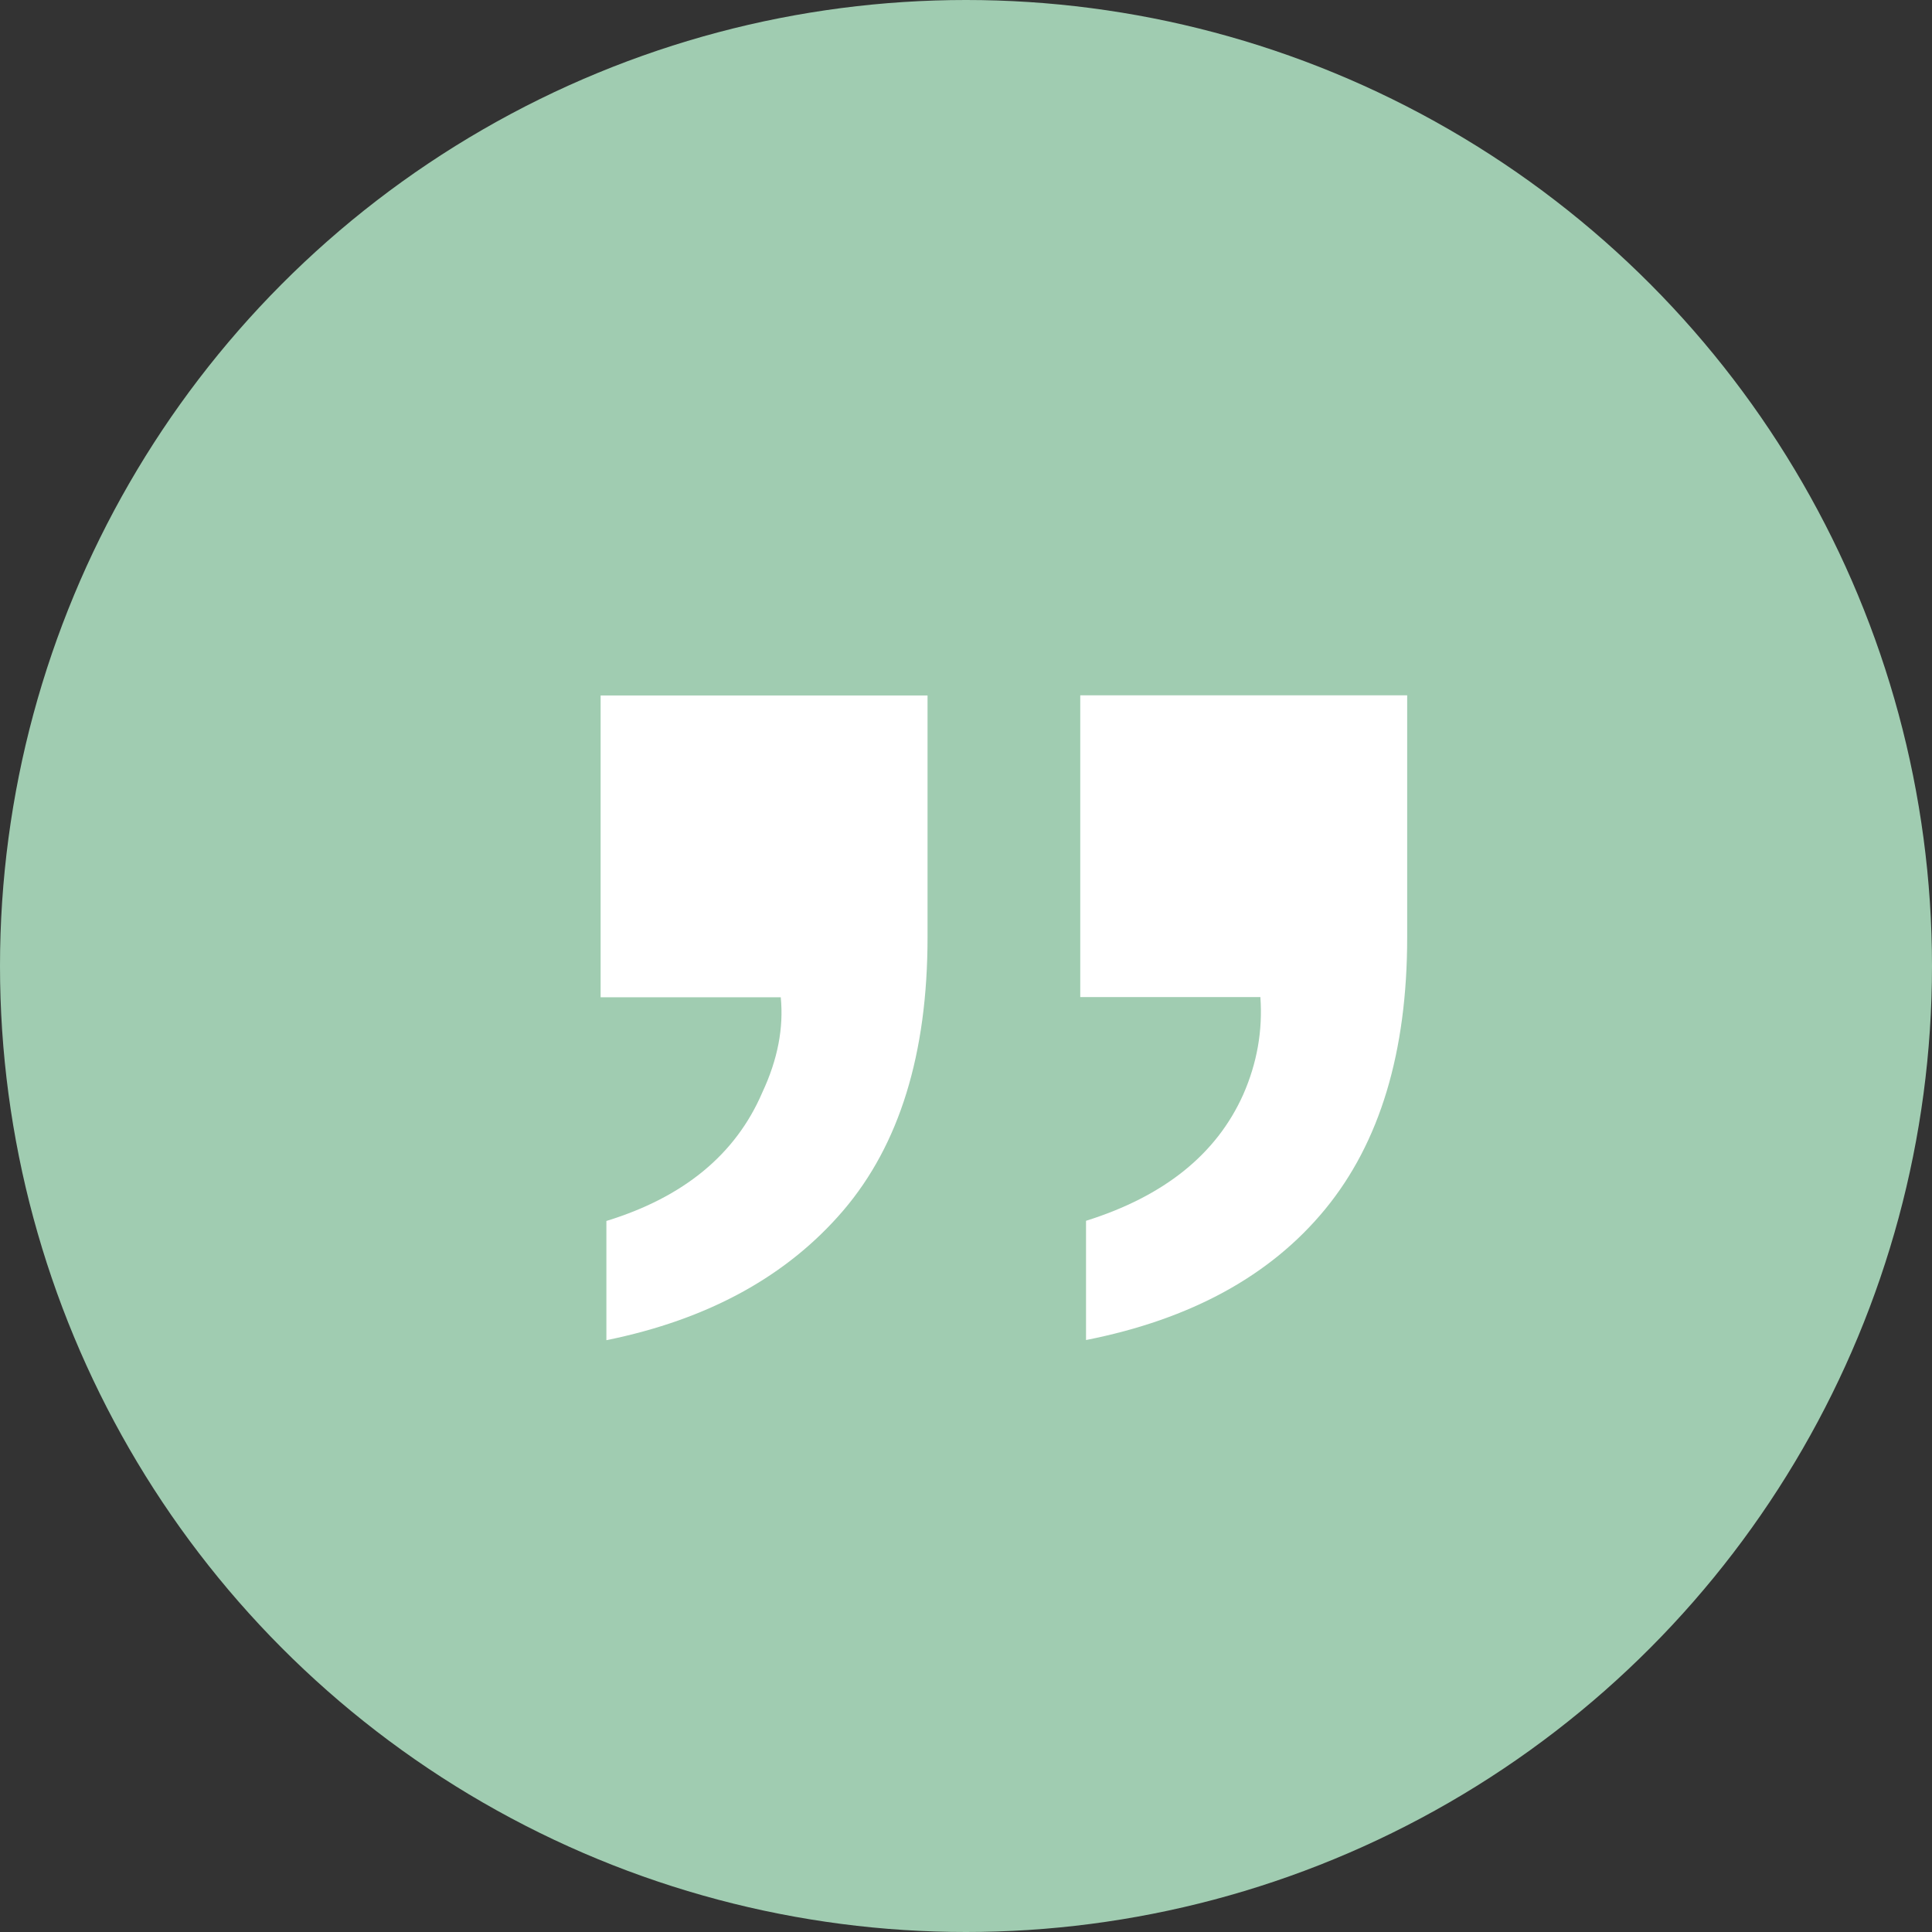 <svg xmlns="http://www.w3.org/2000/svg" id="Layer_2" viewBox="0 0 120.56 120.56"><rect x="0" y="0" width="120.56" height="120.56" fill="#333333" stroke="none"/><g id="Layer_1-2"><g><circle cx="60.28" cy="60.28" r="60.28" style="fill:#a0ccb1;"></circle><path d="M87.81,58.5c0,7.16-1.71,12.81-5.12,16.96-3.41,4.15-8.39,6.87-14.92,8.16v-7.44c4.87-1.53,8.14-4.15,9.81-7.88,.86-1.96,1.22-3.98,1.07-6.08h-11.24v-18.83h20.4v15.1Z" style="fill:#fff;"></path><path d="M57.88,58.5c0,7.25-1.75,12.93-5.26,17.04-3.51,4.1-8.43,6.8-14.78,8.09v-7.44c4.82-1.48,8.07-4.15,9.73-8.02,.96-2.05,1.34-4.03,1.15-5.94h-11.24v-18.83h20.4v15.1Z" style="fill:#fff;"></path></g></g></svg>